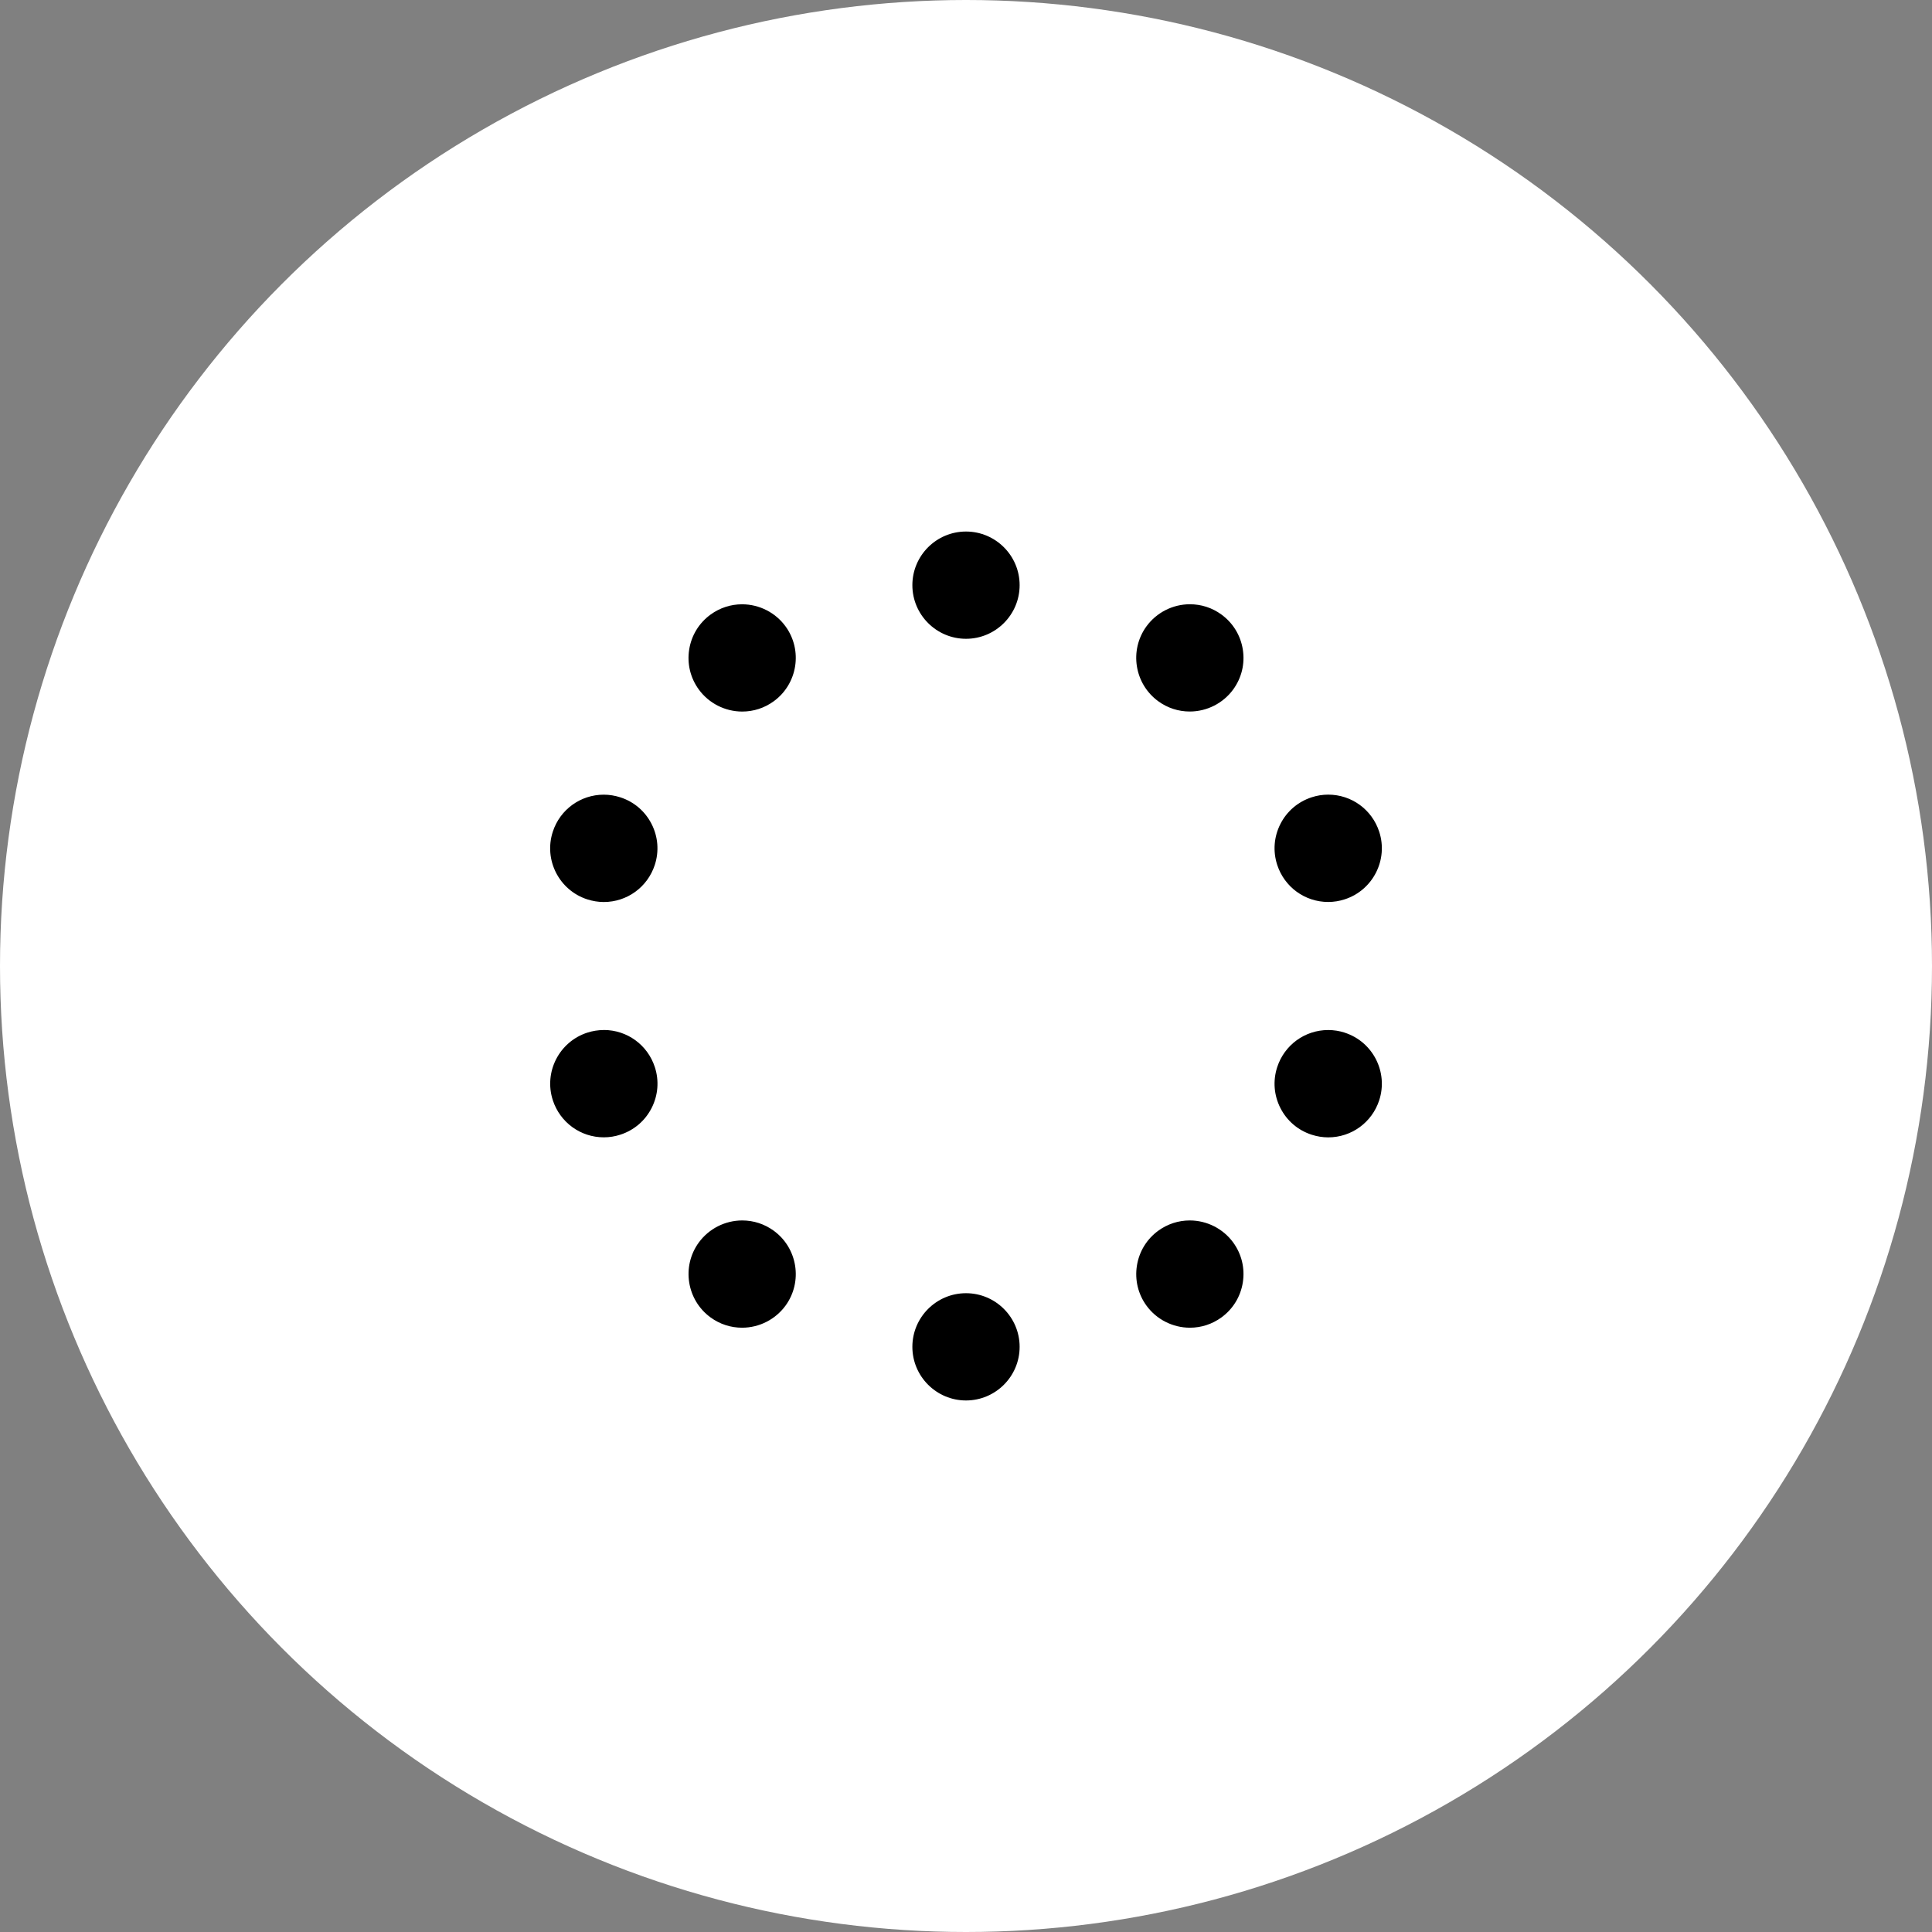 <?xml version="1.0" encoding="UTF-8" standalone="no"?><svg xmlns="http://www.w3.org/2000/svg" xmlns:xlink="http://www.w3.org/1999/xlink" data-name="Layer 1" fill="#000000" height="500" preserveAspectRatio="xMidYMid meet" version="1" viewBox="0.0 0.0 500.0 500.0" width="500" zoomAndPan="magnify"><rect x="0.0" y="0.0" width="500.0" height="500.0" fill="#808080" stroke="none"/><g id="change1_1"><circle cx="250" cy="250" fill="#ffffff" r="250"/></g><g fill="#000000" fill-rule="evenodd" id="change2_1"><path d="M250,137.56c-7.66,0-13.88,6.23-13.88,13.88s6.23,13.88,13.88,13.88,13.88-6.23,13.88-13.88-6.23-13.88-13.88-13.88Z"/><path d="M192.09,184.15c2.94,0,5.75-.92,8.14-2.65,6.19-4.5,7.57-13.2,3.07-19.39-2.6-3.58-6.81-5.72-11.25-5.72-2.94,0-5.75,.92-8.14,2.65-3,2.18-4.97,5.4-5.55,9.06-.58,3.66,.3,7.33,2.48,10.33,2.6,3.58,6.81,5.72,11.25,5.72Z"/><path d="M151.97,232.75c1.4,.45,2.84,.69,4.29,.69,6.03,0,11.33-3.86,13.2-9.6,1.15-3.53,.85-7.29-.83-10.59-1.68-3.3-4.55-5.76-8.08-6.9-1.4-.45-2.84-.69-4.29-.69-6.03,0-11.34,3.86-13.2,9.6-2.37,7.28,1.63,15.13,8.91,17.49Z"/><path d="M156.27,266.57c-1.45,0-2.89,.23-4.29,.68-7.28,2.37-11.28,10.21-8.91,17.49,1.87,5.74,7.17,9.6,13.2,9.6,1.45,0,2.89-.23,4.29-.69,3.53-1.15,6.4-3.6,8.08-6.9,1.68-3.3,1.98-7.07,.83-10.59-1.87-5.74-7.17-9.6-13.2-9.6Z"/><path d="M200.23,318.5c-2.39-1.73-5.2-2.65-8.14-2.65-4.44,0-8.64,2.14-11.25,5.72-4.5,6.19-3.12,14.89,3.07,19.39,2.39,1.74,5.21,2.65,8.14,2.65,4.44,0,8.64-2.14,11.25-5.72,4.5-6.19,3.12-14.89-3.07-19.39Z"/><path d="M250,334.68c-7.66,0-13.88,6.23-13.88,13.88s6.23,13.88,13.88,13.88,13.88-6.23,13.88-13.88-6.23-13.88-13.88-13.88Z"/><path d="M307.91,315.85c-2.94,0-5.75,.92-8.14,2.65-2.99,2.18-4.96,5.39-5.54,9.06-.58,3.67,.3,7.34,2.47,10.33,2.6,3.58,6.81,5.72,11.25,5.72,2.94,0,5.75-.92,8.14-2.65,3-2.18,4.97-5.4,5.55-9.06,.58-3.66-.3-7.33-2.48-10.33-2.6-3.58-6.81-5.72-11.25-5.72Z"/><path d="M348.03,267.25c-1.4-.45-2.84-.68-4.29-.68-6.03,0-11.33,3.86-13.2,9.6-1.15,3.53-.85,7.29,.83,10.59,1.68,3.3,4.55,5.76,8.08,6.9,1.4,.45,2.84,.69,4.29,.69,6.03,0,11.33-3.86,13.2-9.6,2.37-7.28-1.63-15.13-8.91-17.49Z"/><path d="M343.73,233.43c1.45,0,2.9-.23,4.3-.69,7.28-2.37,11.28-10.21,8.91-17.49-1.87-5.74-7.17-9.6-13.2-9.6-1.45,0-2.9,.23-4.29,.69-3.53,1.15-6.4,3.6-8.08,6.9-1.68,3.3-1.98,7.07-.83,10.59,1.87,5.74,7.17,9.6,13.2,9.6Z"/><path d="M316.09,159.03c-2.39-1.74-5.2-2.65-8.14-2.65-4.44,0-8.64,2.14-11.25,5.72-4.5,6.19-3.12,14.89,3.07,19.39,2.39,1.74,5.2,2.65,8.14,2.65,4.44,0,8.65-2.14,11.25-5.72,2.18-3,3.06-6.67,2.48-10.33-.58-3.66-2.55-6.88-5.55-9.06Z"/></g></svg>